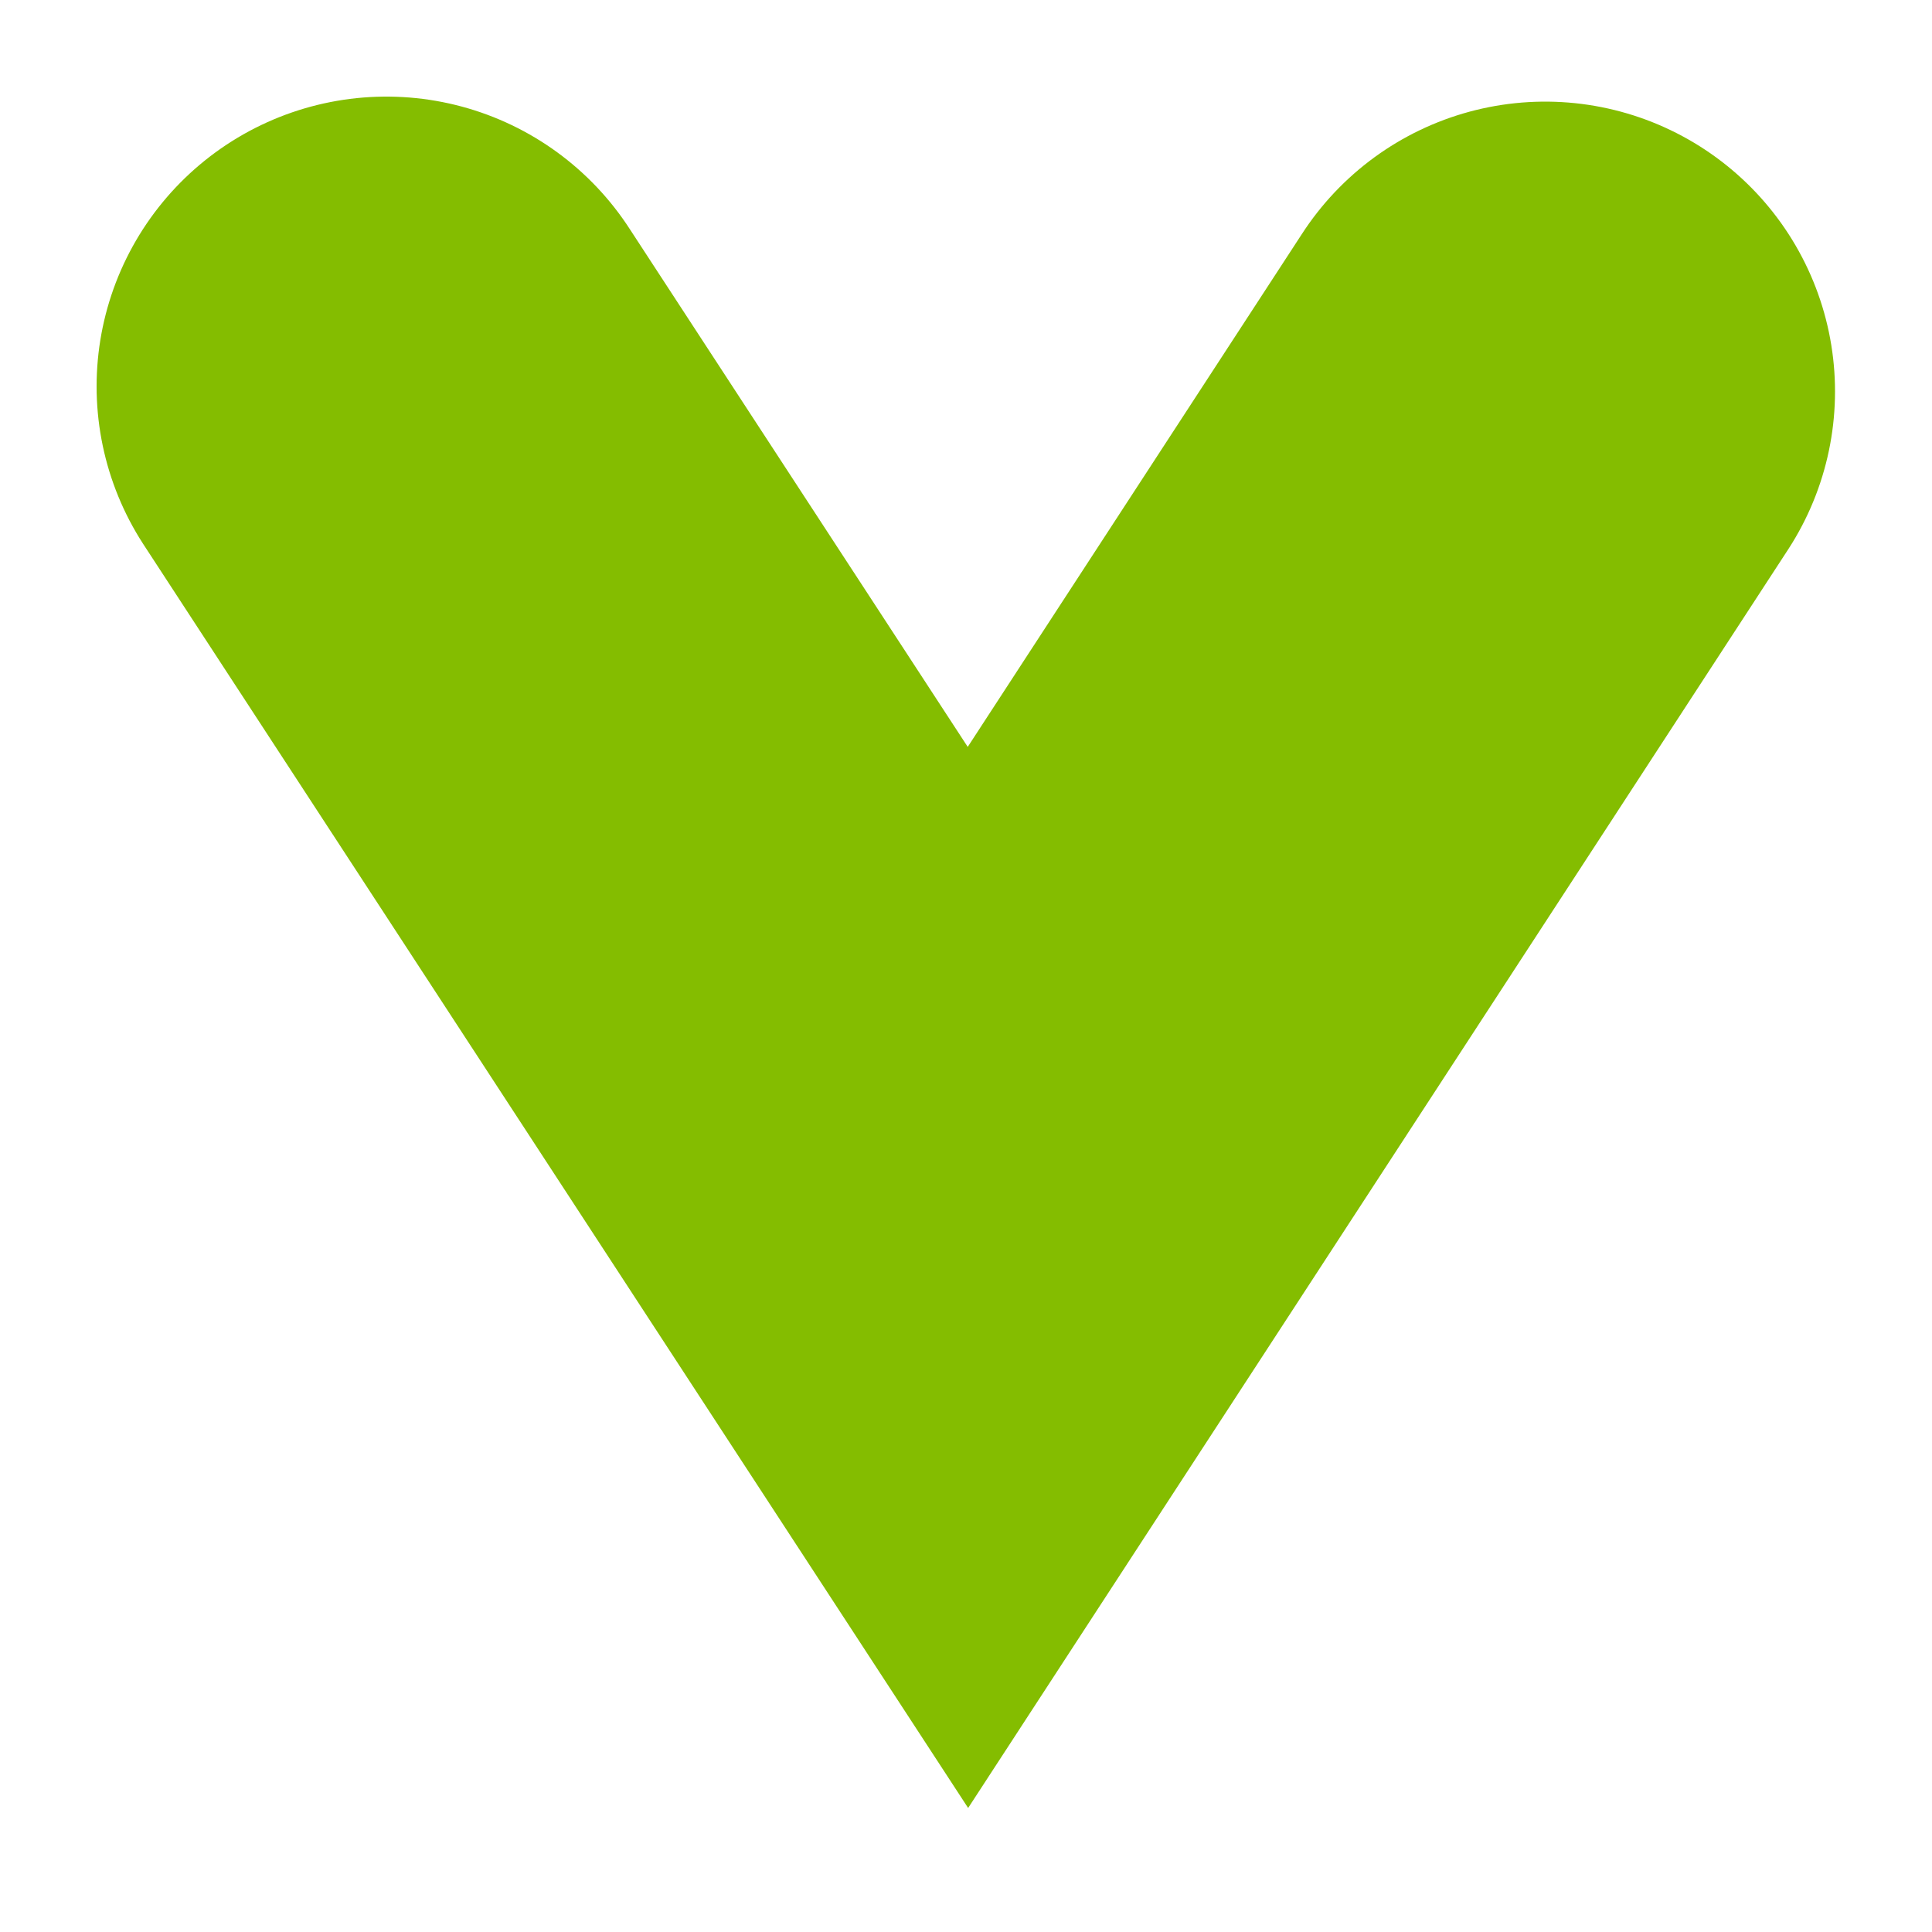 <?xml version="1.0" encoding="utf-8"?>
<svg xmlns="http://www.w3.org/2000/svg" fill="none" height="100%" overflow="visible" preserveAspectRatio="none" style="display: block;" viewBox="0 0 5 5" width="100%">
<path d="M1 1L2.505 3.306L3.999 1.013" id="path 83" stroke="#84BD00" stroke-linecap="round" stroke-width="1.5"/>
</svg>